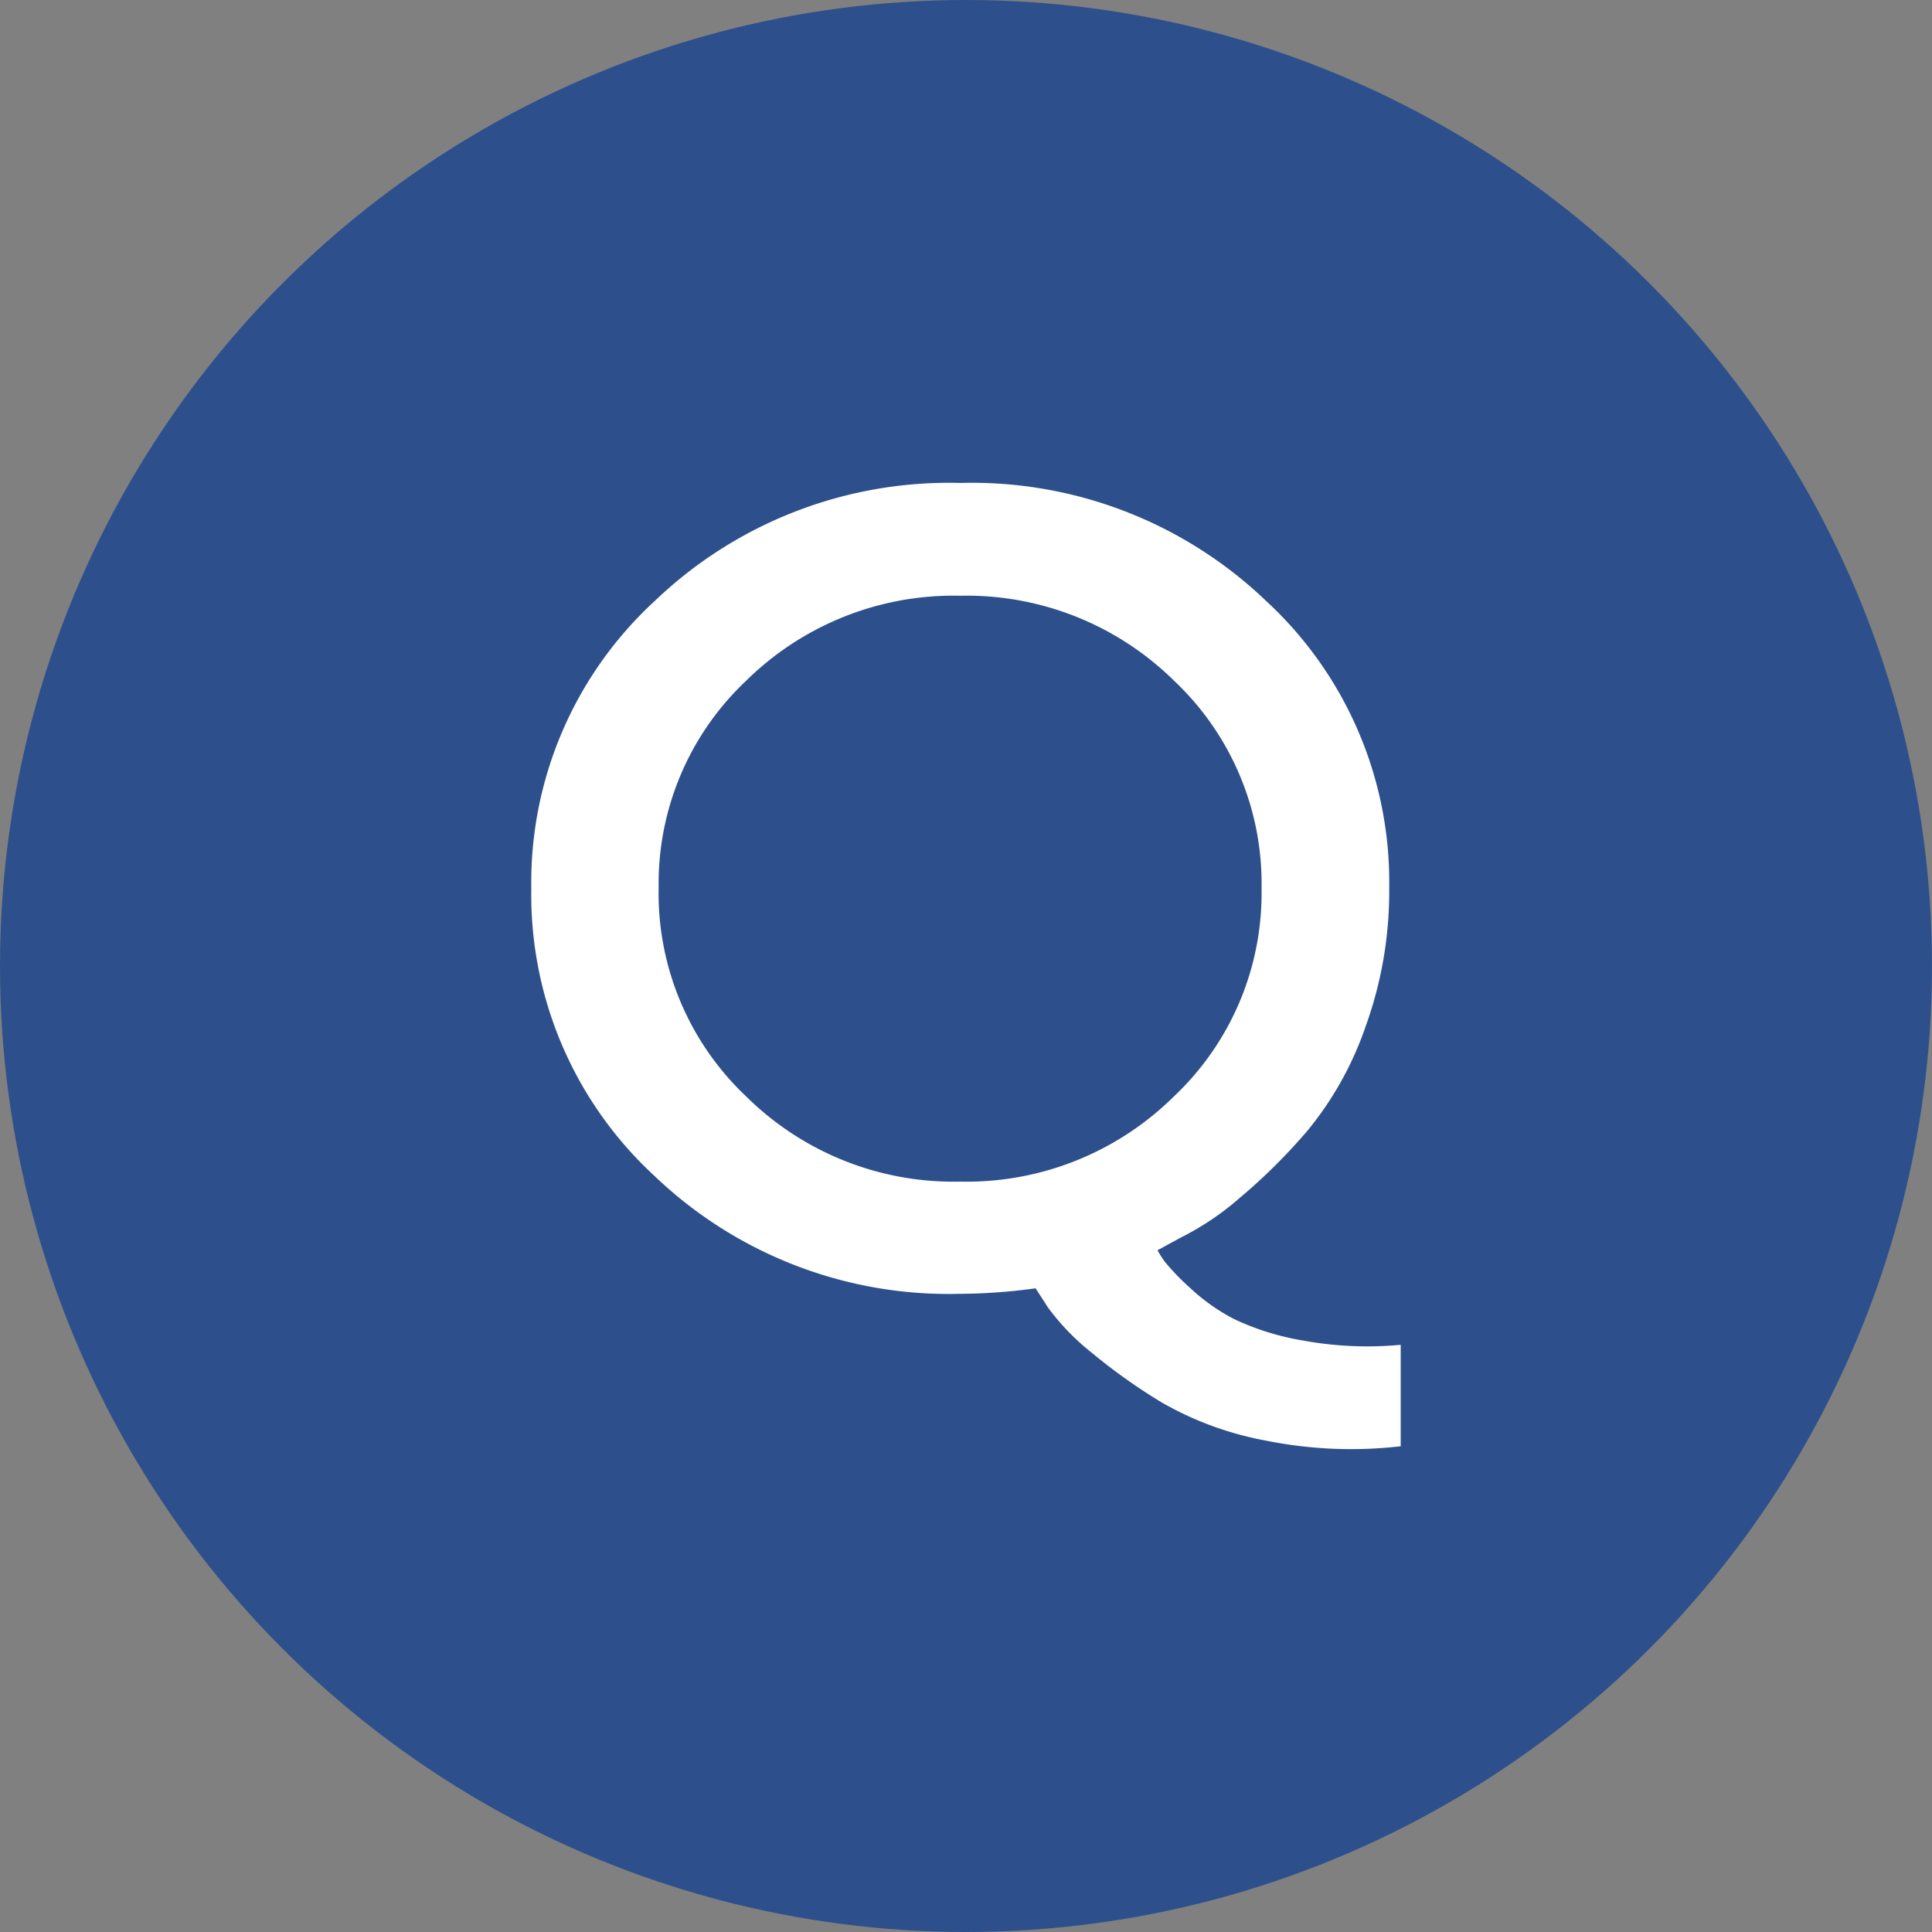 <svg id="グループ_107" data-name="グループ 107" xmlns="http://www.w3.org/2000/svg" width="40" height="40" viewBox="0 0 40 40">
  <rect x="0" y="0" width="40" height="40" fill="#808080" stroke="none"/>
  <defs>
    <style>
      .cls-1 {
        fill: #2d508c;
      }

      .cls-2 {
        fill: #fff;
      }
    </style>
  </defs>
  <circle id="楕円形_11" data-name="楕円形 11" class="cls-1" cx="20" cy="20" r="20"/>
  <path id="Q" class="cls-2" d="M1.682-11.485A7.917,7.917,0,0,0,4.236-5.529a8.813,8.813,0,0,0,6.328,2.437,11.71,11.71,0,0,0,1.559-.114l.258.4a4.892,4.892,0,0,0,.891.923A12.079,12.079,0,0,0,14.725-.848a6.786,6.786,0,0,0,2.15.792,8.91,8.91,0,0,0,2.807.12v-2.1a7.37,7.37,0,0,1-2-.085,5.419,5.419,0,0,1-1.441-.444,4.075,4.075,0,0,1-.926-.655,4.825,4.825,0,0,1-.516-.535,2.1,2.1,0,0,1-.152-.239l.48-.262a5.744,5.744,0,0,0,1.213-.814,11.931,11.931,0,0,0,1.412-1.4,6.938,6.938,0,0,0,1.2-2.147,8.218,8.218,0,0,0,.492-2.87,7.917,7.917,0,0,0-2.555-5.956,8.806,8.806,0,0,0-6.322-2.437,8.806,8.806,0,0,0-6.322,2.437A7.917,7.917,0,0,0,1.682-11.485Zm2.637,0a5.766,5.766,0,0,1,1.811-4.3,6.115,6.115,0,0,1,4.43-1.76,6.115,6.115,0,0,1,4.43,1.76,5.766,5.766,0,0,1,1.811,4.3A5.784,5.784,0,0,1,14.988-7.18a6.1,6.1,0,0,1-4.43,1.765A6.1,6.1,0,0,1,6.129-7.18,5.784,5.784,0,0,1,4.318-11.485Z" transform="translate(9.318 29.879)"/>
</svg>

